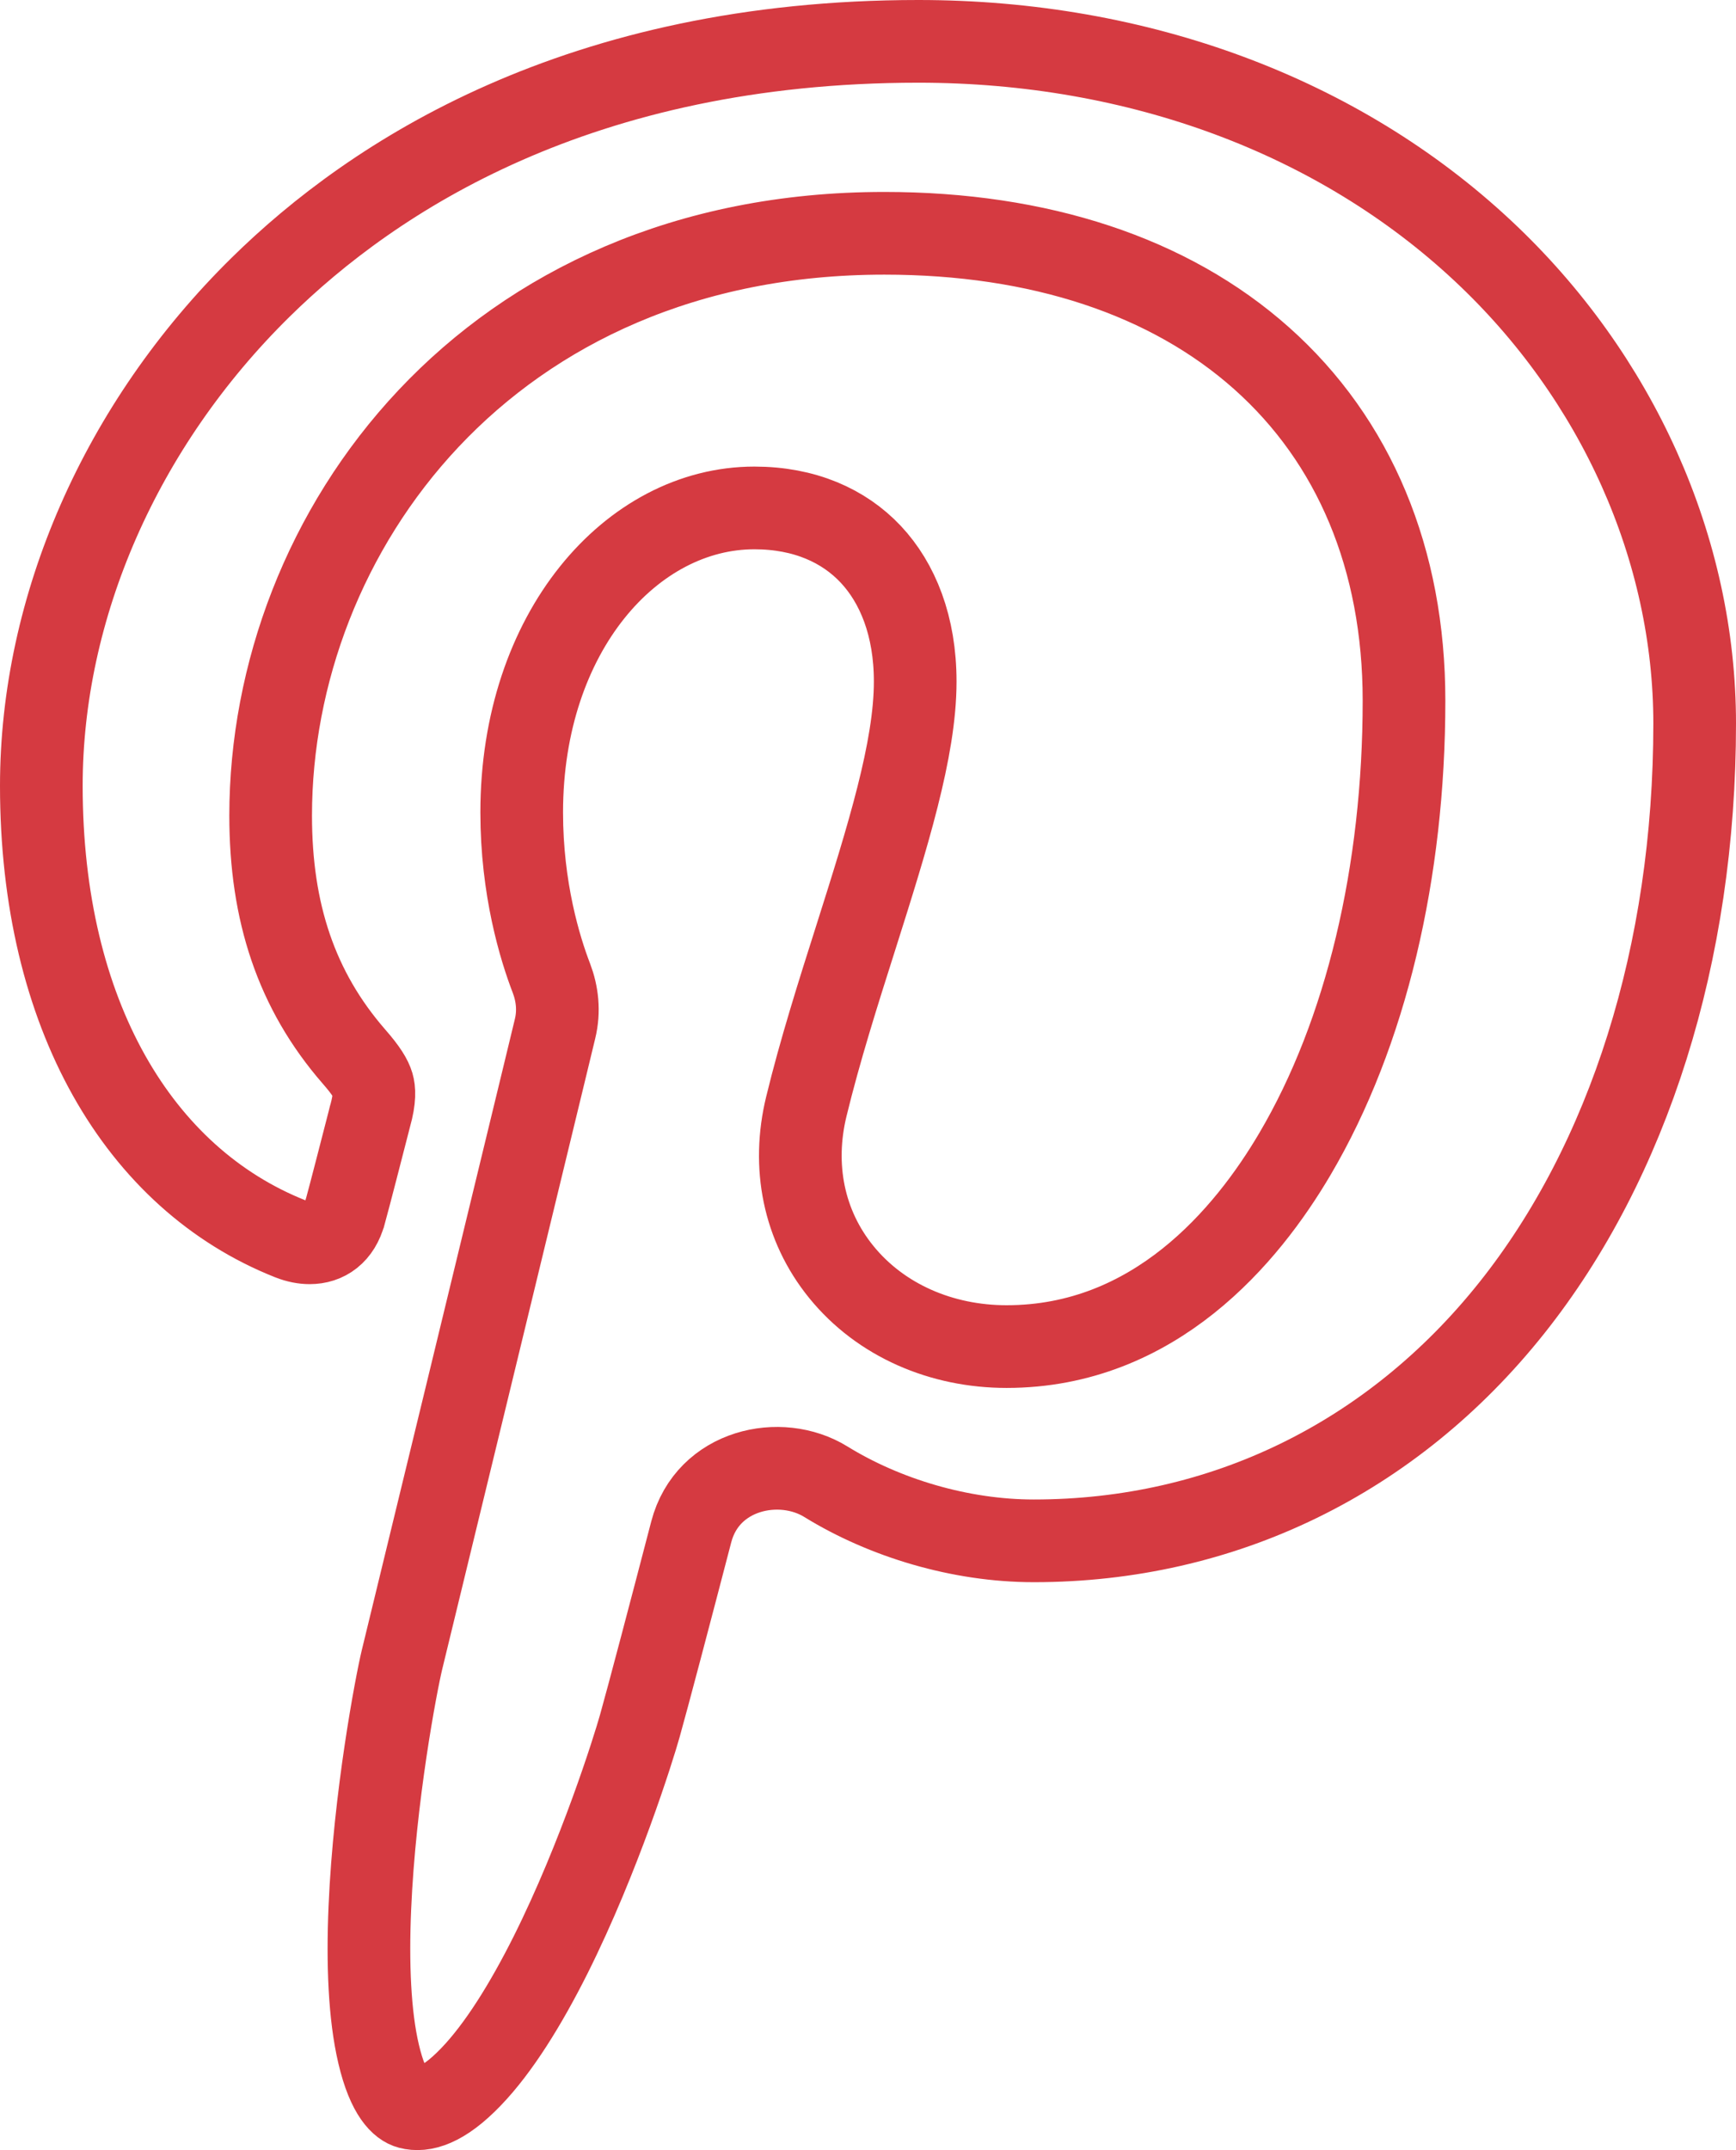 <svg width="21" height="26" viewBox="0 0 21 26" fill="none" xmlns="http://www.w3.org/2000/svg">
<path d="M3.152 3.474L3.152 3.474C4.517 2.13 7.009 0.5 11.11 0.5C13.78 0.5 16.199 1.408 17.935 3.03C19.571 4.558 20.5 6.646 20.5 8.749C20.5 11.536 19.701 14.04 18.288 15.815C16.838 17.636 14.788 18.632 12.506 18.632C11.617 18.632 10.702 18.356 9.99 17.917C9.441 17.578 8.56 17.766 8.362 18.523C8.114 19.474 7.834 20.537 7.739 20.873C7.666 21.133 7.255 22.451 6.66 23.64C6.36 24.238 6.031 24.768 5.696 25.115C5.35 25.475 5.112 25.529 4.953 25.487C4.863 25.464 4.698 25.34 4.58 24.837C4.47 24.37 4.445 23.743 4.474 23.07C4.531 21.732 4.793 20.36 4.863 20.069C5.088 19.149 6.125 14.873 6.576 13.012C6.632 12.781 6.679 12.587 6.714 12.441C6.767 12.225 6.741 12.014 6.671 11.83C6.531 11.467 6.311 10.747 6.311 9.824C6.311 7.64 7.645 6.142 9.125 6.142C9.732 6.142 10.207 6.356 10.532 6.701C10.86 7.05 11.071 7.57 11.071 8.242C11.071 9.057 10.741 10.112 10.349 11.348C10.14 12.005 9.918 12.705 9.754 13.38C9.579 14.099 9.72 14.819 10.177 15.381L10.177 15.381C10.654 15.968 11.391 16.283 12.176 16.283C13.967 16.283 15.082 14.943 15.664 13.955L15.664 13.955C16.526 12.493 16.984 10.543 16.984 8.472C16.984 6.761 16.382 5.33 15.261 4.332C14.147 3.34 12.572 2.821 10.698 2.821C5.897 2.821 3.274 6.443 3.274 9.863C3.274 11.031 3.585 11.974 4.279 12.773L4.28 12.774C4.435 12.951 4.487 13.044 4.509 13.117C4.526 13.177 4.538 13.278 4.477 13.497L4.477 13.497L4.474 13.506L4.46 13.562C4.383 13.861 4.237 14.431 4.172 14.668L4.171 14.67C4.105 14.918 3.941 15.028 3.746 15.028C3.677 15.028 3.598 15.014 3.512 14.98L3.512 14.98C1.679 14.253 0.5 12.265 0.5 9.502C0.5 7.343 1.458 5.141 3.152 3.474Z" stroke="#D53A41"/>
</svg>
